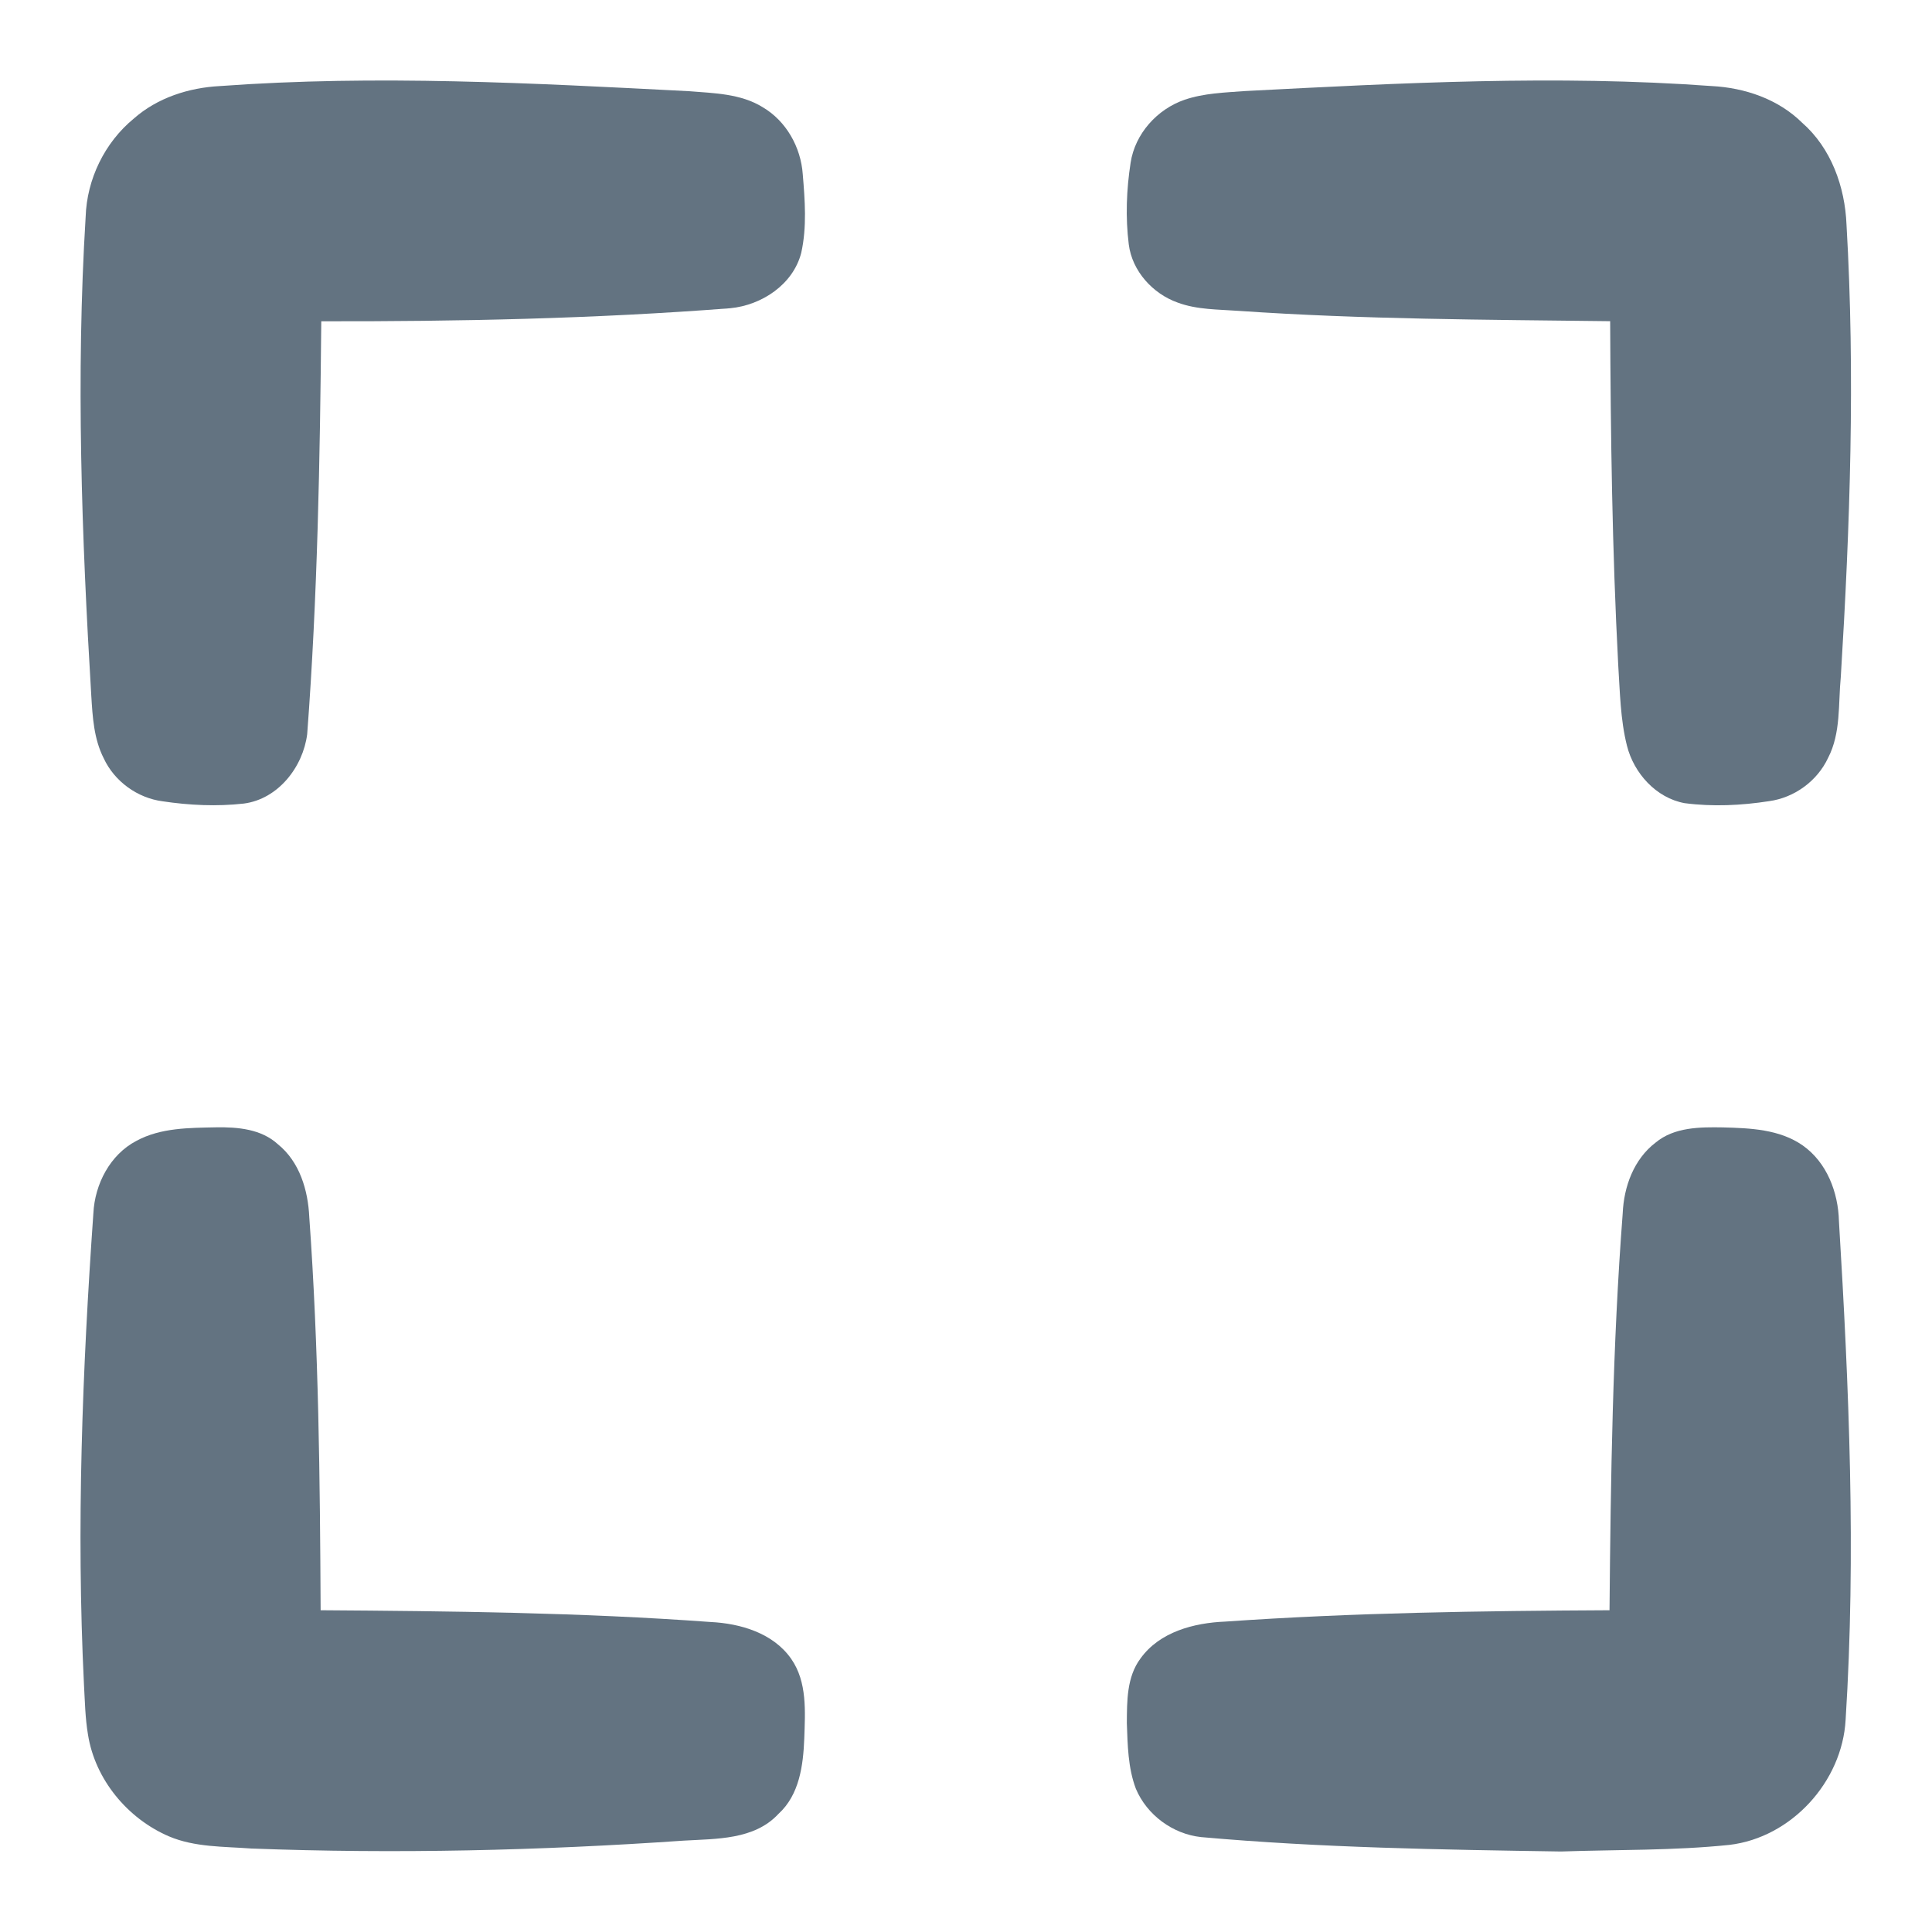 <svg width="24" height="24" viewBox="0 0 24 24" fill="none" xmlns="http://www.w3.org/2000/svg">
<path d="M2.733 1.069C4.674 0.927 6.621 1.033 8.562 1.133C8.872 1.158 9.202 1.163 9.475 1.332C9.767 1.504 9.948 1.828 9.972 2.163C9.999 2.487 10.025 2.821 9.953 3.142C9.851 3.536 9.461 3.792 9.07 3.829C7.38 3.96 5.685 3.994 3.991 3.991C3.975 5.701 3.945 7.414 3.816 9.12C3.764 9.529 3.455 9.926 3.03 9.982C2.695 10.02 2.353 10.004 2.02 9.954C1.706 9.913 1.421 9.706 1.288 9.419C1.166 9.179 1.15 8.906 1.134 8.643C1.015 6.663 0.942 4.675 1.064 2.693C1.079 2.226 1.3 1.771 1.661 1.474C1.955 1.214 2.346 1.089 2.733 1.069Z" fill="#637381"/>
<path d="M15.467 1.131C17.396 1.031 19.334 0.928 21.264 1.069C21.674 1.09 22.09 1.231 22.386 1.524C22.747 1.839 22.919 2.32 22.938 2.791C23.047 4.662 22.982 6.539 22.867 8.409C22.834 8.746 22.87 9.105 22.709 9.415C22.575 9.702 22.291 9.909 21.978 9.952C21.631 10.006 21.275 10.023 20.926 9.977C20.572 9.912 20.297 9.605 20.211 9.265C20.128 8.936 20.124 8.594 20.102 8.257C20.027 6.836 20.008 5.413 20.002 3.99C18.465 3.971 16.926 3.968 15.391 3.862C15.136 3.843 14.873 3.849 14.63 3.759C14.32 3.649 14.064 3.368 14.022 3.036C13.98 2.7 13.993 2.356 14.045 2.021C14.1 1.661 14.375 1.356 14.716 1.239C14.957 1.157 15.215 1.15 15.467 1.131Z" fill="#637381"/>
<path d="M1.695 14.172C1.997 14.008 2.353 14.011 2.688 14.004C2.954 14 3.247 14.025 3.453 14.215C3.722 14.432 3.827 14.786 3.842 15.12C3.959 16.745 3.975 18.375 3.983 20.003C5.598 20.014 7.215 20.031 8.826 20.149C9.199 20.167 9.607 20.287 9.83 20.609C10.029 20.896 10.002 21.264 9.991 21.596C9.978 21.929 9.931 22.296 9.67 22.533C9.37 22.857 8.897 22.841 8.493 22.865C6.706 22.989 4.912 23.031 3.122 22.963C2.778 22.937 2.422 22.949 2.099 22.812C1.584 22.591 1.181 22.105 1.093 21.548C1.058 21.342 1.055 21.133 1.043 20.925C0.947 18.973 1.023 17.018 1.16 15.071C1.178 14.71 1.367 14.343 1.695 14.172Z" fill="#637381"/>
<path d="M20.566 14.194C20.798 14.001 21.117 14 21.404 14.005C21.742 14.014 22.107 14.028 22.394 14.229C22.694 14.44 22.835 14.812 22.844 15.169C22.969 17.23 23.058 19.299 22.927 21.362C22.886 22.133 22.252 22.828 21.482 22.918C20.788 22.99 20.089 22.976 19.392 23C17.9 22.977 16.407 22.954 14.92 22.821C14.568 22.783 14.247 22.546 14.11 22.22C14.012 21.961 14.008 21.678 13.998 21.405C14 21.132 13.996 20.833 14.167 20.603C14.405 20.271 14.831 20.16 15.22 20.144C16.809 20.033 18.402 20.011 19.994 20.003C20.009 18.358 20.032 16.712 20.158 15.071C20.172 14.741 20.296 14.4 20.566 14.194Z" fill="#637381"/>
</svg>
